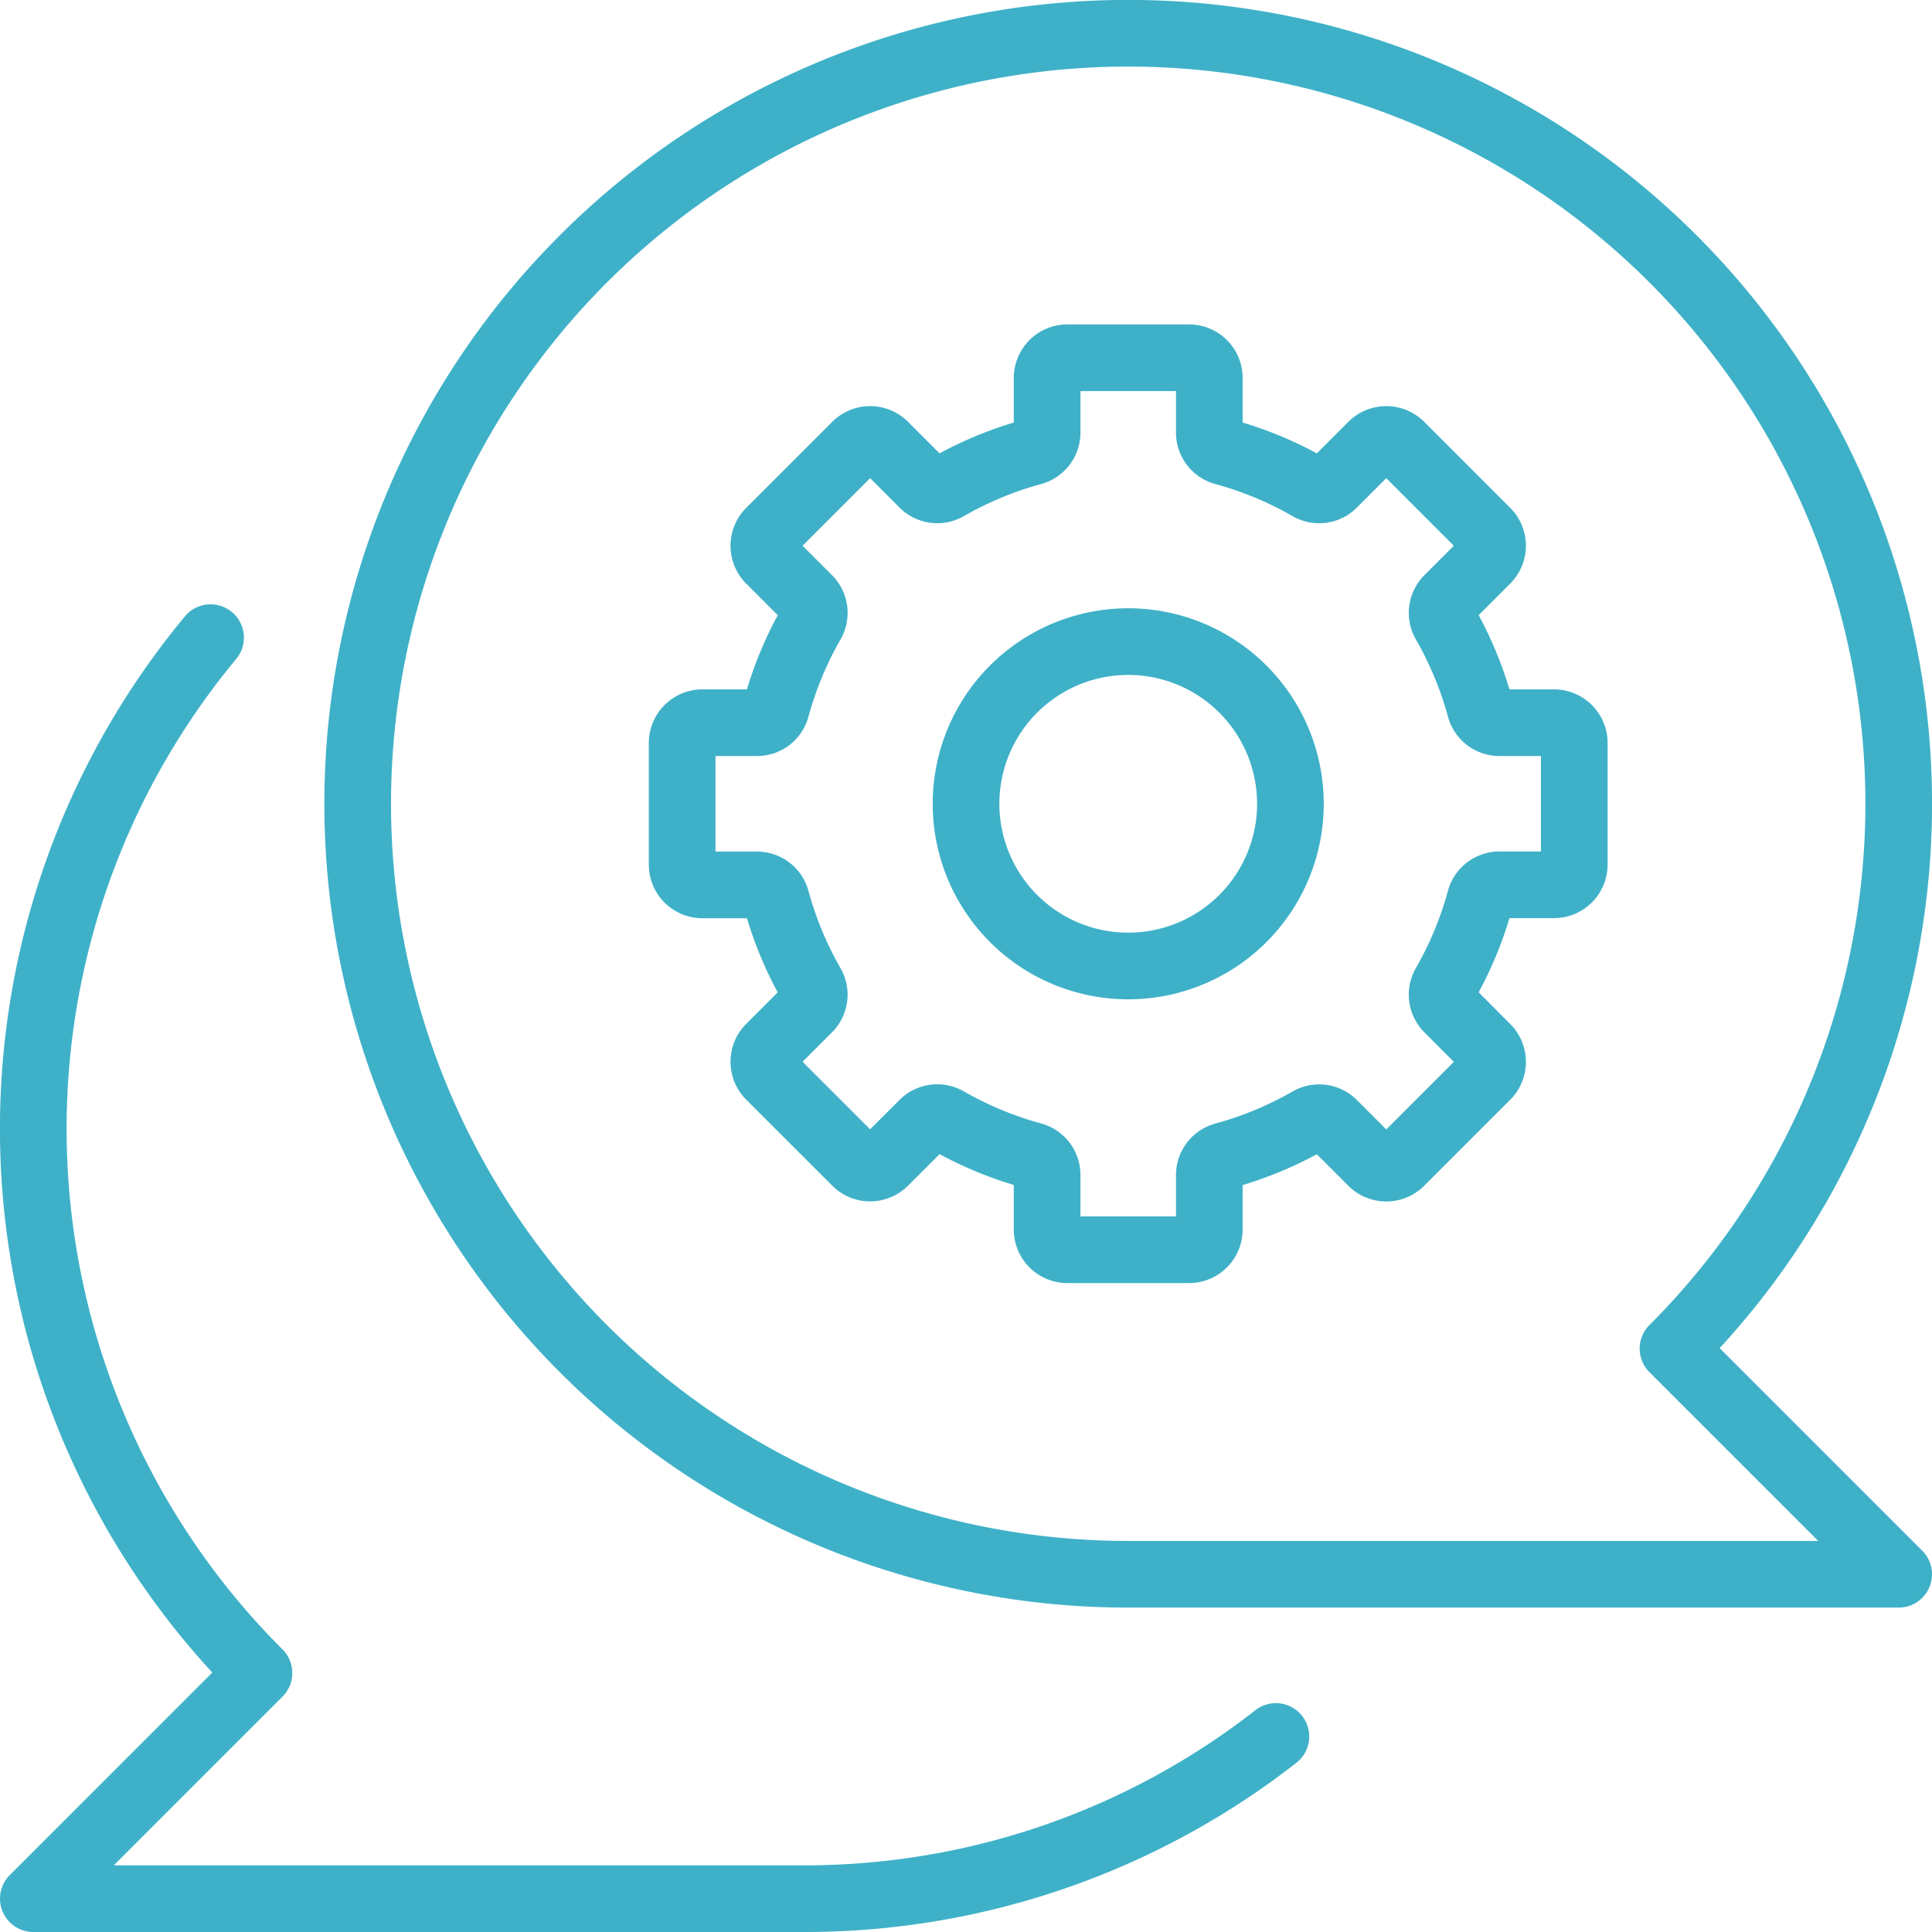 <?xml version="1.0" encoding="UTF-8"?>
<svg xmlns="http://www.w3.org/2000/svg" xmlns:xlink="http://www.w3.org/1999/xlink" width="86.957" height="86.957" viewBox="0 0 86.957 86.957">
  <defs>
    <clipPath id="clip-path">
      <rect id="Rectangle_164" data-name="Rectangle 164" width="86.957" height="86.957" transform="translate(0 0)" fill="none" stroke="#3eb1c8" stroke-width="1"></rect>
    </clipPath>
  </defs>
  <g id="Group_84" data-name="Group 84" transform="translate(0 0)" clip-path="url(#clip-path)">
    <path id="Path_74" data-name="Path 74" d="M50.779,70.856A34.68,34.68,0,1,1,75.3,60.7L85.457,70.856Z" fill="none" stroke="#3eb1c8" stroke-linejoin="round" stroke-width="3"></path>
    <path id="Path_75" data-name="Path 75" d="M9.477,28.7a34.61,34.61,0,0,0,2.179,46.6L1.5,85.457H36.178a34.439,34.439,0,0,0,21.249-7.3" fill="none" stroke="#3eb1c8" stroke-linecap="round" stroke-linejoin="round" stroke-width="3"></path>
    <path id="Path_76" data-name="Path 76" d="M58.08,36.178a7.3,7.3,0,1,1-7.3-7.3A7.3,7.3,0,0,1,58.08,36.178Z" fill="none" stroke="#3eb1c8" stroke-linecap="round" stroke-linejoin="round" stroke-width="3"></path>
    <path id="Path_77" data-name="Path 77" d="M70.856,38.916V33.441a.913.913,0,0,0-.913-.913H67.481a.9.9,0,0,1-.866-.678,16.339,16.339,0,0,0-1.581-3.807.9.9,0,0,1,.134-1.091l1.743-1.744a.911.911,0,0,0,0-1.29L63.04,20.046a.914.914,0,0,0-1.291,0L60.006,21.79a.9.9,0,0,1-1.092.134,16.229,16.229,0,0,0-3.806-1.581.9.9,0,0,1-.678-.867V17.014a.912.912,0,0,0-.913-.912H48.042a.912.912,0,0,0-.913.912v2.462a.9.9,0,0,1-.678.867,16.254,16.254,0,0,0-3.807,1.581.9.9,0,0,1-1.091-.134l-1.744-1.744a.913.913,0,0,0-1.29,0l-3.872,3.872a.913.913,0,0,0,0,1.29l1.743,1.744a.9.9,0,0,1,.135,1.091,16.254,16.254,0,0,0-1.581,3.807.9.9,0,0,1-.867.678H31.615a.912.912,0,0,0-.912.913v5.475a.912.912,0,0,0,.912.913h2.462a.9.9,0,0,1,.867.678,16.247,16.247,0,0,0,1.581,3.806A.9.9,0,0,1,36.39,45.4l-1.743,1.743a.914.914,0,0,0,0,1.291l3.872,3.871a.911.911,0,0,0,1.29,0l1.744-1.743a.9.9,0,0,1,1.091-.134,16.339,16.339,0,0,0,3.807,1.581.9.9,0,0,1,.678.866v2.462a.913.913,0,0,0,.913.913h5.475a.913.913,0,0,0,.913-.913V52.88a.9.9,0,0,1,.678-.866,16.314,16.314,0,0,0,3.806-1.581.9.9,0,0,1,1.092.134l1.743,1.743a.912.912,0,0,0,1.291,0l3.871-3.871a.912.912,0,0,0,0-1.291L65.168,45.4a.9.9,0,0,1-.134-1.092,16.332,16.332,0,0,0,1.581-3.806.9.9,0,0,1,.866-.678h2.462A.913.913,0,0,0,70.856,38.916Z" fill="none" stroke="#3eb1c8" stroke-linejoin="round" stroke-width="3"></path>
  </g>
</svg>
